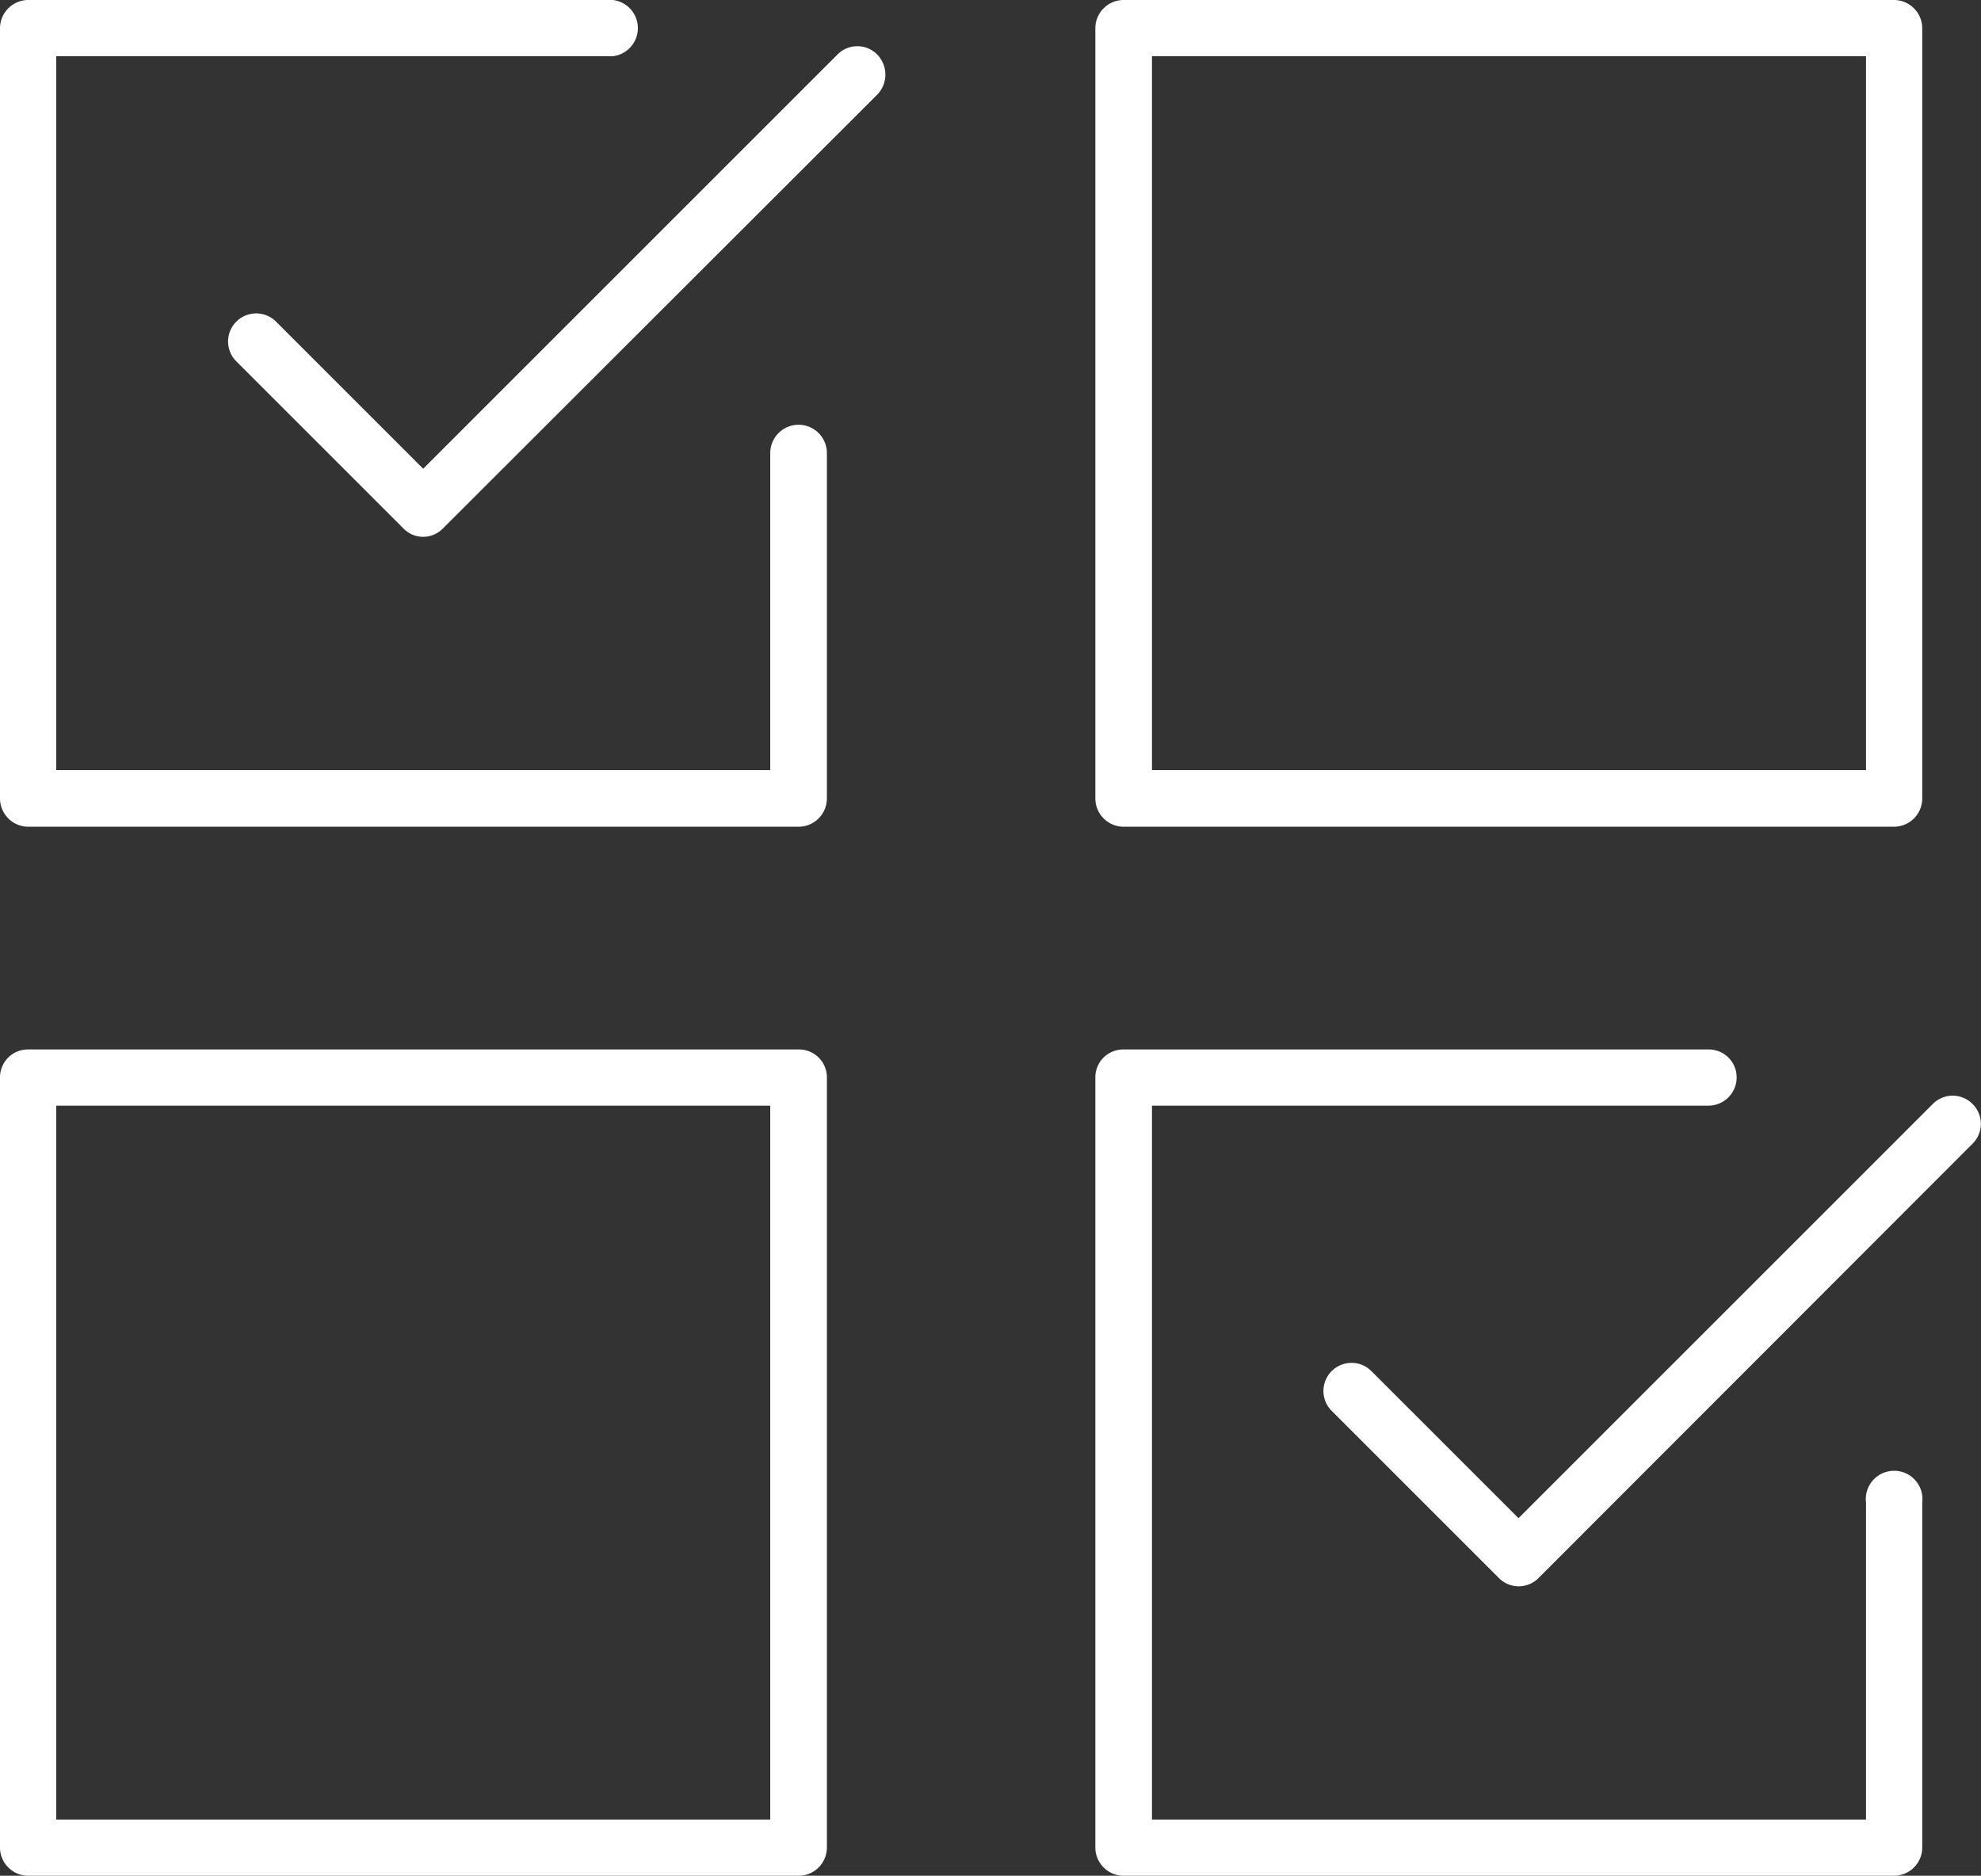 <?xml version="1.0" encoding="UTF-8"?> <svg xmlns="http://www.w3.org/2000/svg" viewBox="0 0 468.6 443.8"><rect x="0" y="0" width="468.6" height="443.8" fill="#333333" stroke="none"/><defs><style>.cls-1{fill:#fff;}</style></defs><g id="Laag_2" data-name="Laag 2"><g id="Ñëîé_1" data-name="Ñëîé 1"><path class="cls-1" d="M195.6,107.2a6.7,6.7,0,0,0-13.4,0v75H13.3V13.3H145A6.7,6.7,0,0,0,145,0H6.7A6.7,6.7,0,0,0,0,6.7V188.9a6.7,6.7,0,0,0,6.7,6.7H188.9a6.7,6.7,0,0,0,6.7-6.7Z"></path><path class="cls-1" d="M188.9,248.3H6.7A6.6,6.6,0,0,0,0,254.9V437.2a6.7,6.7,0,0,0,6.7,6.6H188.9a6.7,6.7,0,0,0,6.7-6.6V254.9A6.6,6.6,0,0,0,188.9,248.3Zm-6.7,182.2H13.3V261.6H182.2Z"></path><path class="cls-1" d="M207.5,12.9a6.6,6.6,0,0,0-9.4,0l-98,98L65.3,76.1a6.6,6.6,0,1,0-9.4,9.4L95.4,125a6.5,6.5,0,0,0,9.4,0L207.5,22.4A6.8,6.8,0,0,0,207.5,12.9Z"></path><path class="cls-1" d="M265.8,195.6H448a6.7,6.7,0,0,0,6.7-6.7V6.7A6.7,6.7,0,0,0,448,0H265.8a6.7,6.7,0,0,0-6.7,6.7V188.9A6.7,6.7,0,0,0,265.8,195.6Zm6.7-182.3H441.4V182.2H272.5Z"></path><path class="cls-1" d="M259.1,437.2a6.7,6.7,0,0,0,6.7,6.6H448a6.7,6.7,0,0,0,6.7-6.6V355.5a6.7,6.7,0,1,0-13.3,0v75H272.5V261.6H404.1a6.7,6.7,0,0,0,6.7-6.7,6.6,6.6,0,0,0-6.7-6.6H265.8a6.6,6.6,0,0,0-6.7,6.6Z"></path><path class="cls-1" d="M466.6,261.2a6.6,6.6,0,0,0-9.4,0l-98,98-34.8-34.8a6.6,6.6,0,0,0-9.4,9.4l39.5,39.5a6.6,6.6,0,0,0,9.5,0L466.6,270.6A6.6,6.6,0,0,0,466.6,261.2Z"></path></g></g></svg> 